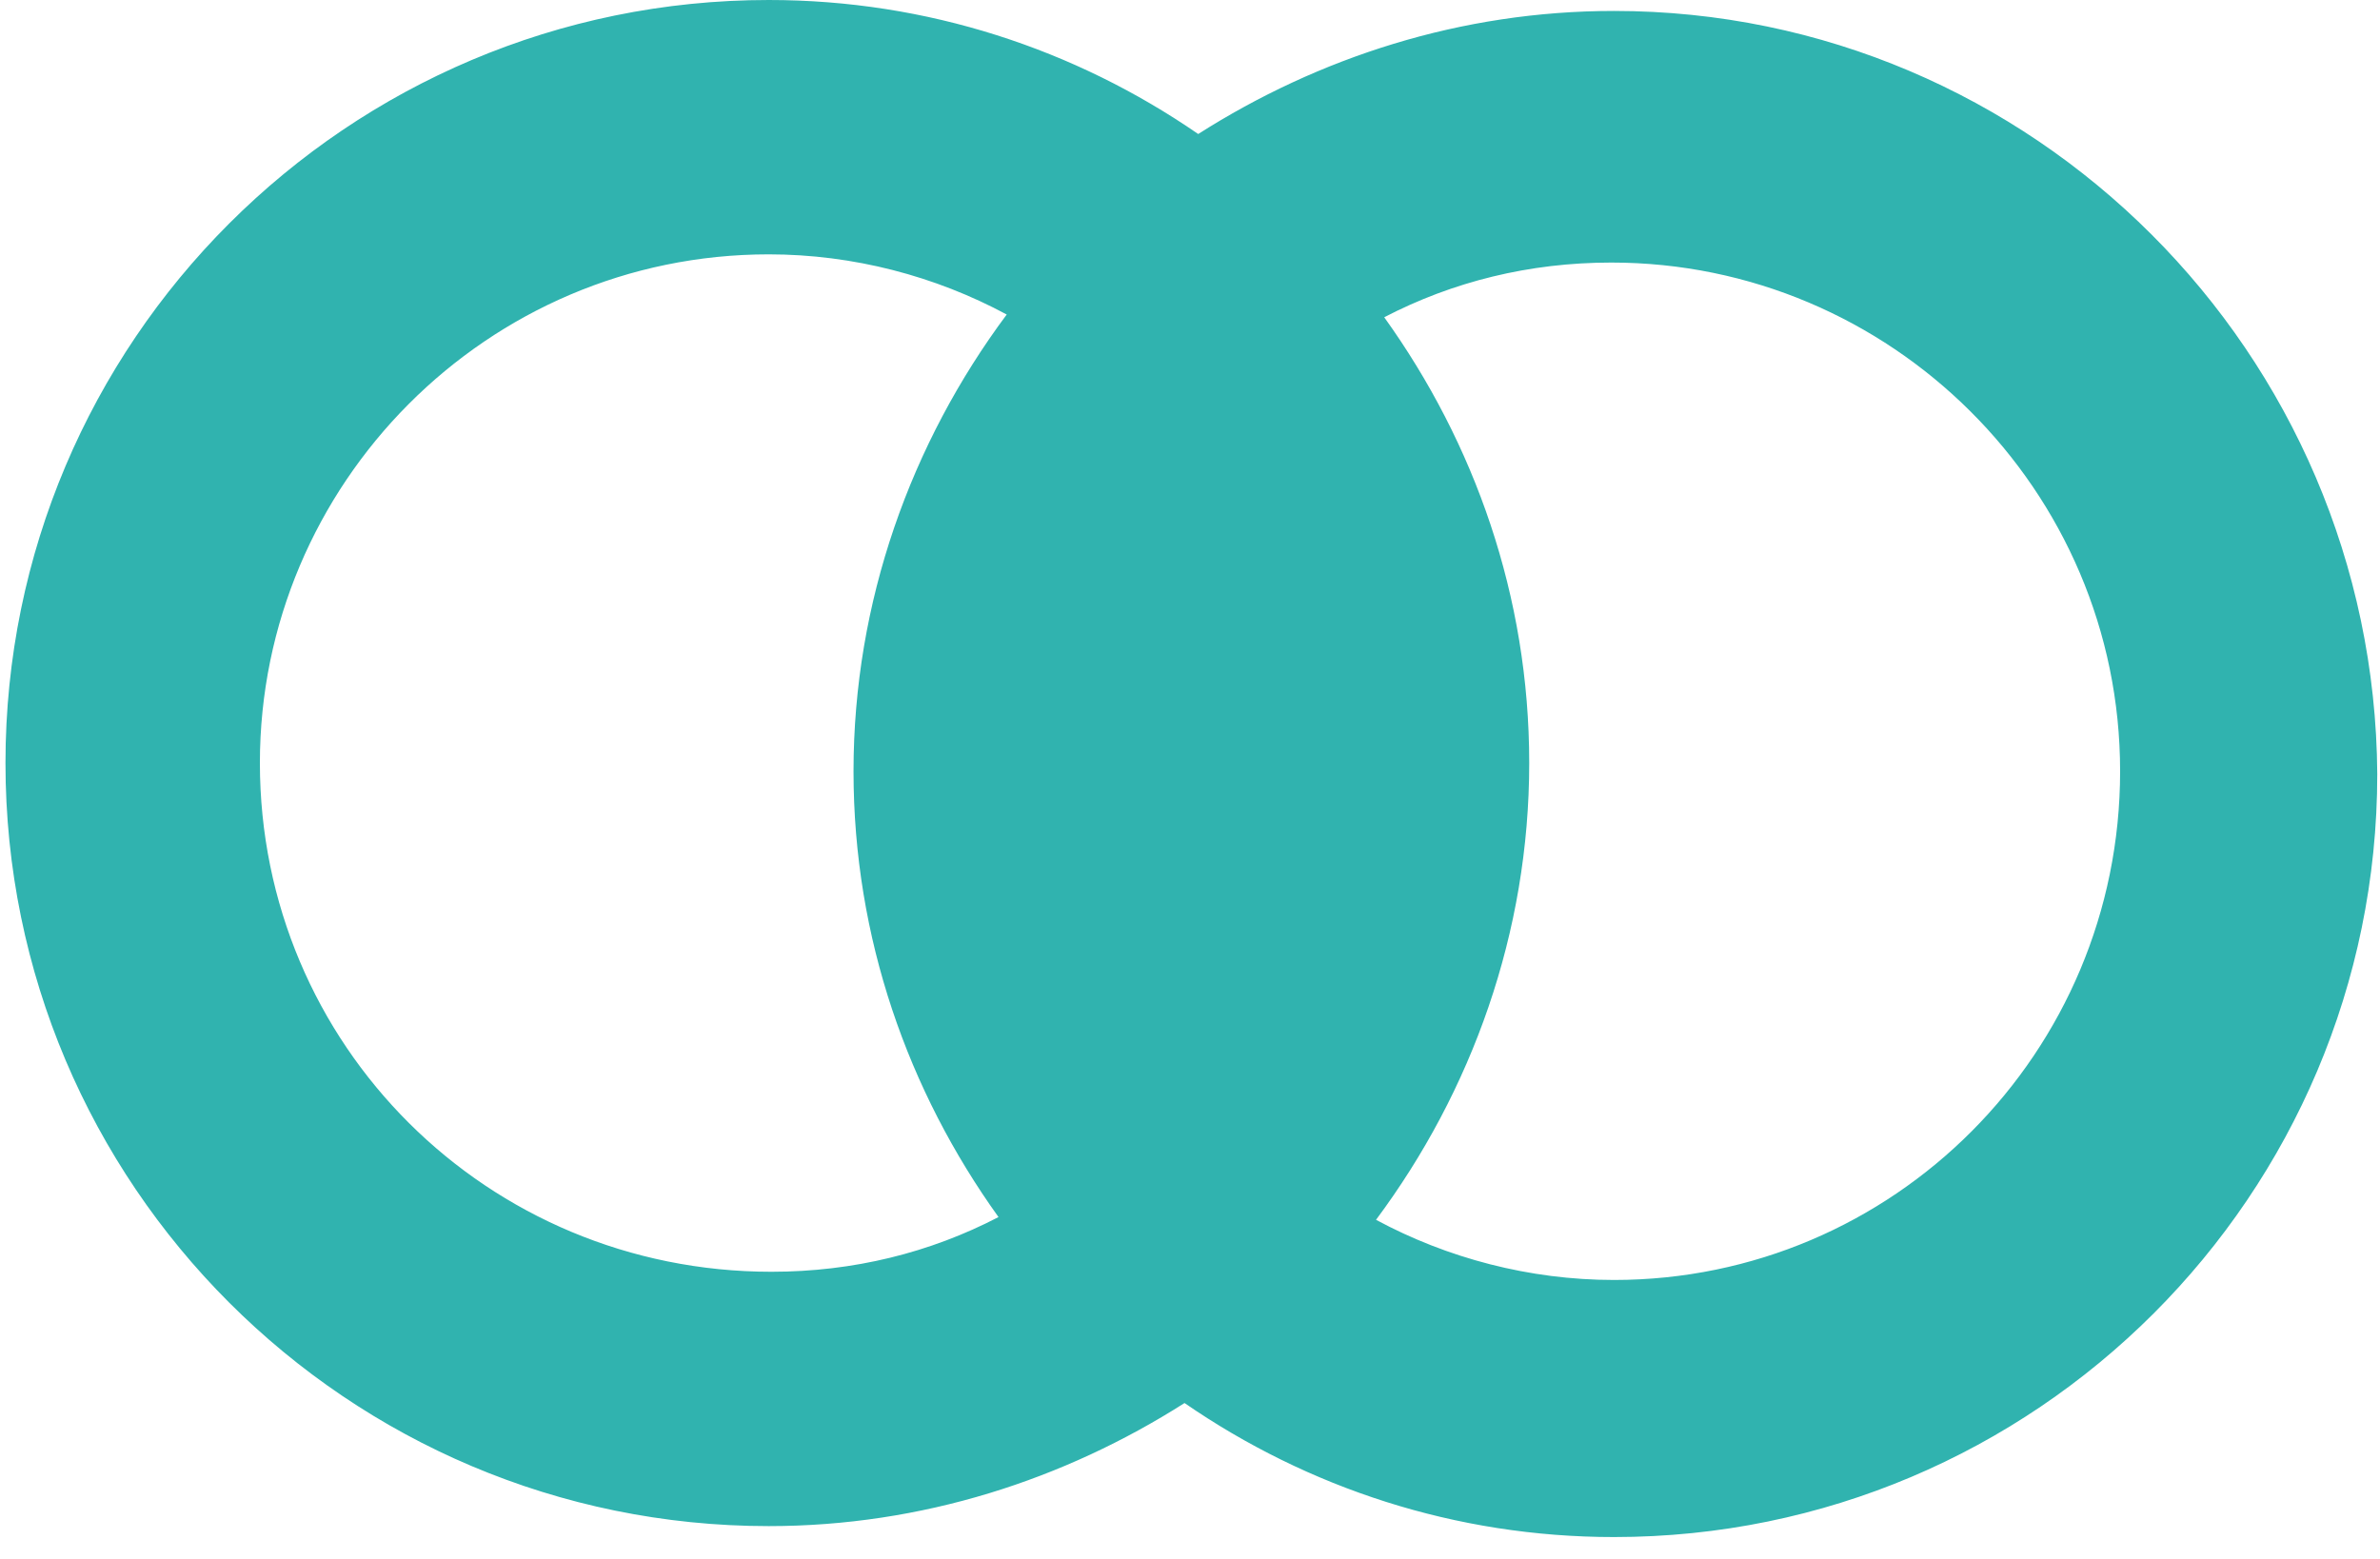<svg height="57" viewBox="0 0 87 57" width="87" xmlns="http://www.w3.org/2000/svg"><path d="m59 .4c-5.6 0-10.8 1.7-15.2 4.5-4.5-3.1-9.9-4.9-15.7-4.9-15.4 0-27.9 12.5-27.9 27.9s12.5 27.9 27.9 27.9c5.6 0 10.8-1.7 15.2-4.5 4.5 3.1 9.9 4.9 15.7 4.9 15.4 0 27.9-12.5 27.9-27.9-.1-15.4-12.6-27.9-27.9-27.9zm-49.5 27.5c0-10.2 8.3-18.6 18.6-18.6 3.1 0 6.1.8 8.7 2.2-3.5 4.7-5.6 10.5-5.6 16.7 0 6.1 2 11.7 5.3 16.3-2.5 1.3-5.3 2-8.3 2-10.4 0-18.7-8.3-18.7-18.6zm49.5 18.9c-3.1 0-6.1-.8-8.7-2.2 3.5-4.7 5.6-10.5 5.6-16.7 0-6.1-2-11.7-5.3-16.3 2.5-1.3 5.3-2 8.3-2 10.2 0 18.6 8.3 18.6 18.6s-8.3 18.6-18.5 18.6z" fill="#30B3AF" transform=""/></svg>